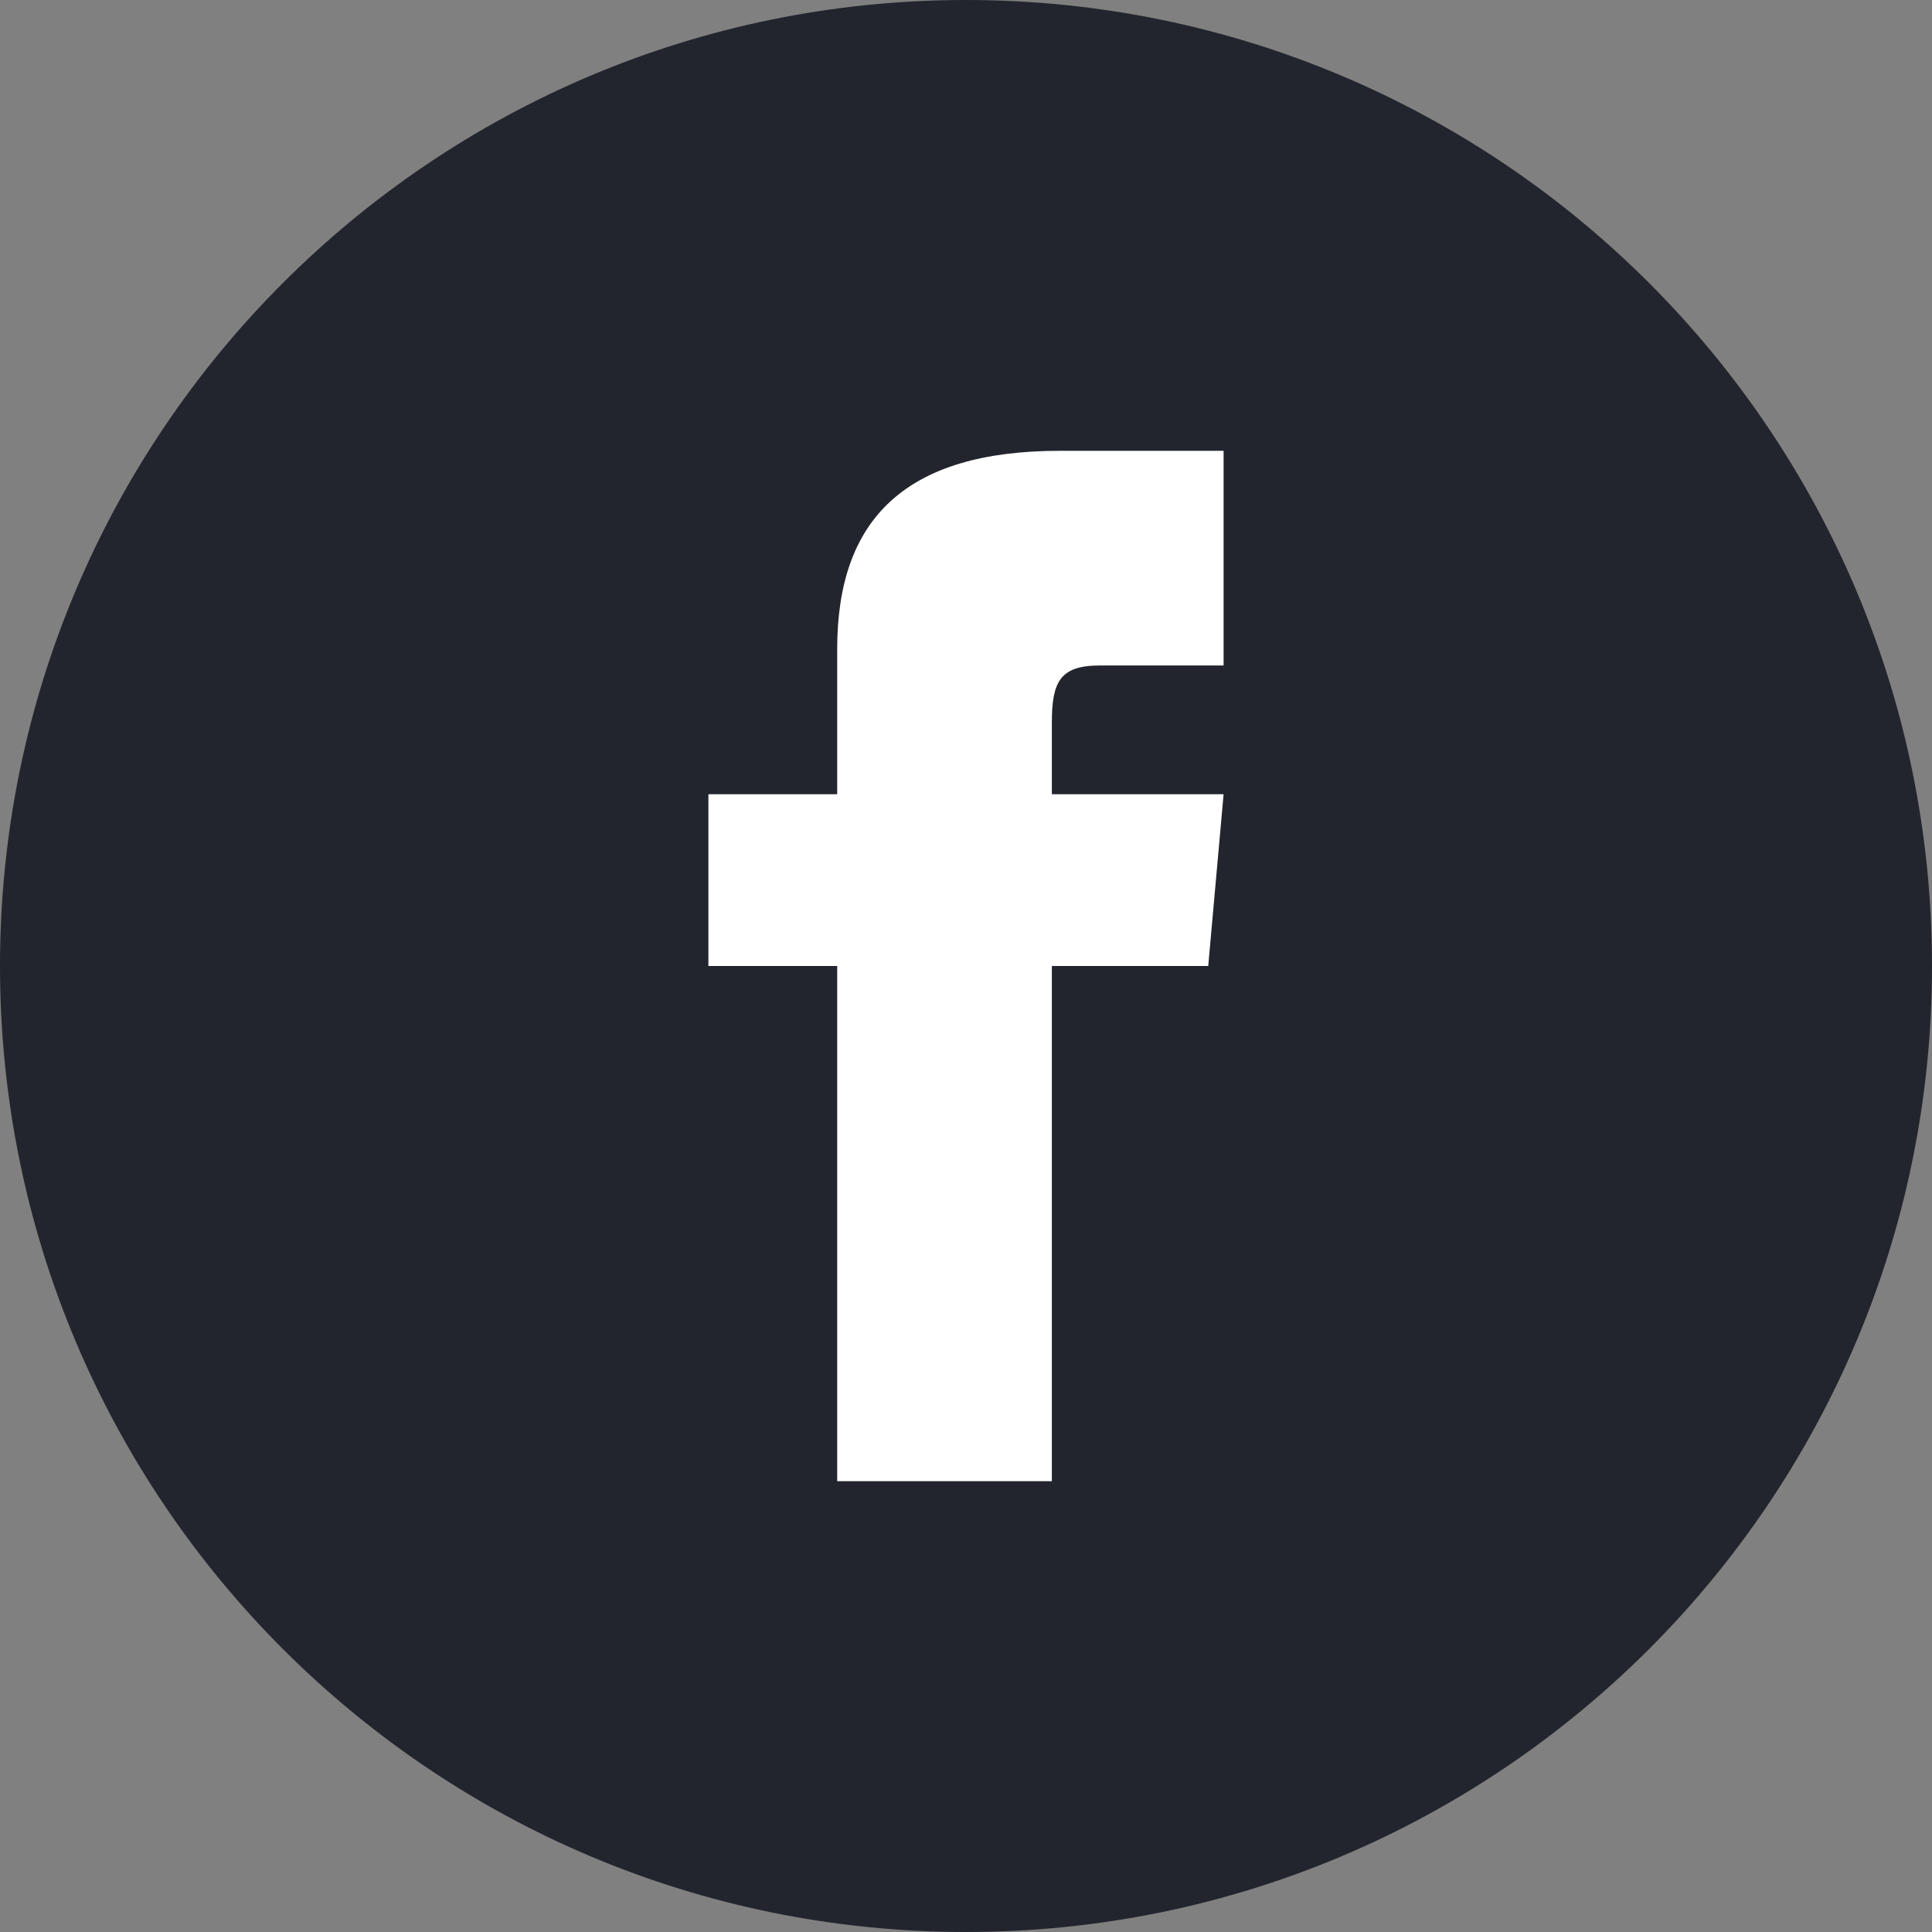 <?xml version="1.0" encoding="UTF-8"?> <svg xmlns="http://www.w3.org/2000/svg" width="48" height="48" viewBox="0 0 48 48" fill="none"><rect x="0" y="0" width="48" height="48" fill="#808080" stroke="none"/> <path fill-rule="evenodd" clip-rule="evenodd" d="M0 24C0 10.745 10.745 0 24 0C37.255 0 48 10.745 48 24C48 37.255 37.255 48 24 48C10.745 48 0 37.255 0 24Z" fill="#23252E"></path> <path d="M20.8 19.733H17.6V24H20.8V36.8H26.133V24H30.018L30.4 19.733H26.133V17.955C26.133 16.937 26.338 16.534 27.323 16.534H30.4V11.2H26.338C22.503 11.2 20.8 12.889 20.8 16.123V19.733Z" fill="white"></path> </svg> 